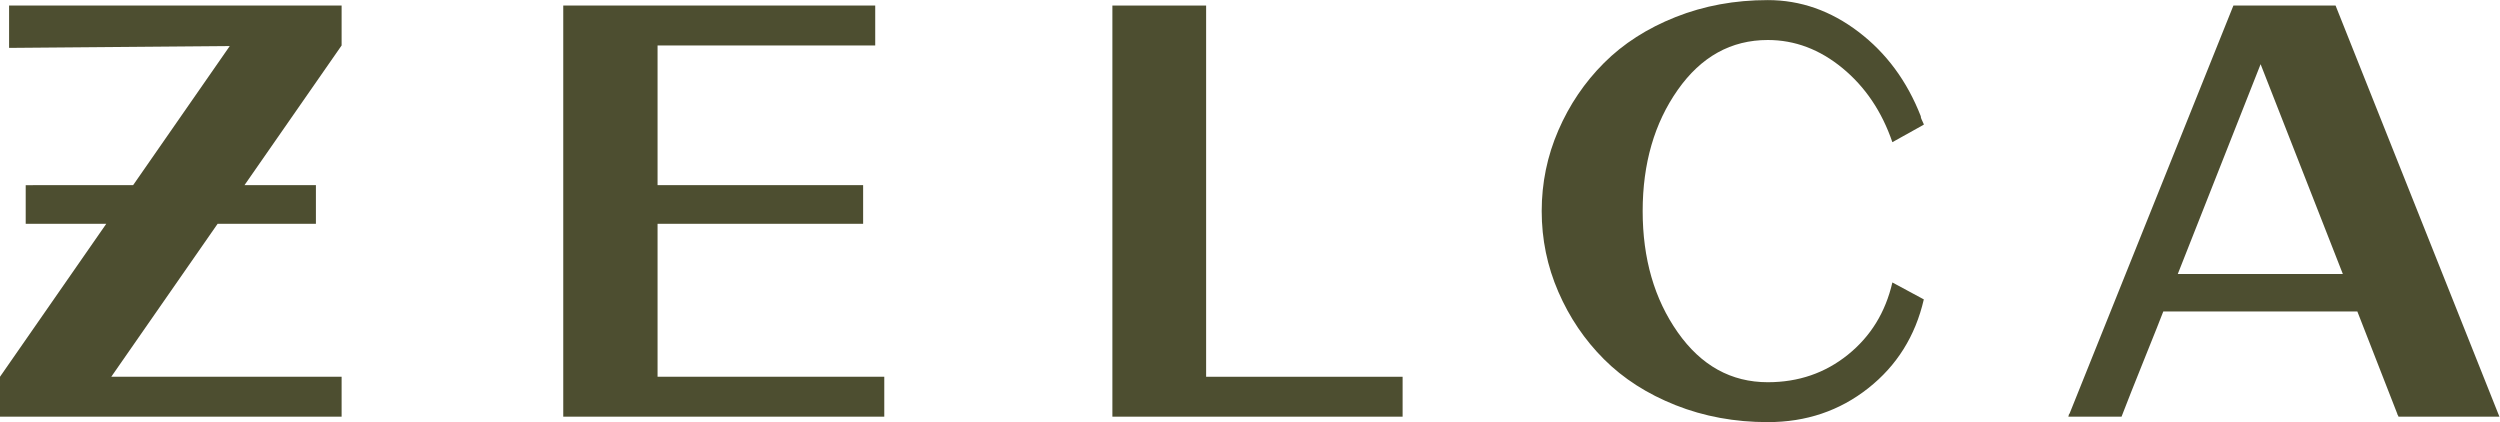 <svg xmlns:dc="http://purl.org/dc/elements/1.1/" xmlns:cc="http://creativecommons.org/ns#" xmlns:rdf="http://www.w3.org/1999/02/22-rdf-syntax-ns#" xmlns:svg="http://www.w3.org/2000/svg" xmlns="http://www.w3.org/2000/svg" xmlns:sodipodi="http://sodipodi.sourceforge.net/DTD/sodipodi-0.dtd" xmlns:inkscape="http://www.inkscape.org/namespaces/inkscape" id="svg2" xml:space="preserve" width="298.653" height="50.427" viewBox="0 0 298.653 50.427" sodipodi:docname="zelca_wordmark_green.eps"><defs id="defs6"></defs><g id="g10" inkscape:groupmode="layer" inkscape:label="ink_ext_XXXXXX" transform="matrix(1.333,0,0,-1.333,0,50.427)"><g id="g12" transform="scale(0.1)"><path d="M 589.297,177.715 H 773.52 v 34.68 H 589.297 v 125.16 h 195.062 v 35.769 H 504.777 V 4.887 h 287.7 V 40.645 H 589.297 V 177.715" style="fill:#4d4e30;fill-opacity:1;fill-rule:nonzero;stroke:none" id="path14"></path><path d="M 1256.99,40.645 H 1080.91 V 373.324 H 996.906 V 4.887 H 1256.99 V 40.645" style="fill:#4d4e30;fill-opacity:1;fill-rule:nonzero;stroke:none" id="path16"></path><path d="m 1584.28,342.449 c 24.2,0 46.5,-8.398 66.93,-25.211 20.4,-16.789 35.3,-38.91 44.7,-66.359 l 28.18,15.699 c 0,0.371 -0.29,1.094 -0.83,2.184 -0.53,1.066 -0.99,2.058 -1.36,2.968 -0.36,0.911 -0.54,1.719 -0.54,2.442 -12.27,31.418 -30.88,56.629 -55.8,75.578 -24.93,18.969 -52.01,28.461 -81.28,28.461 -29.62,0 -57.15,-5.07 -82.62,-15.18 -25.47,-10.109 -46.86,-23.832 -64.2,-41.172 -17.36,-17.359 -30.98,-37.48 -40.91,-60.418 -9.95,-22.953 -14.91,-47.05 -14.91,-72.339 0,-25.282 4.96,-49.403 14.91,-72.332 9.93,-22.942 23.55,-43.071 40.91,-60.418 17.34,-17.34 38.73,-31.062 64.2,-41.172 C 1527.13,5.07 1554.66,0 1584.28,0 c 34.31,0 64.3,10.109 89.95,30.352 25.64,20.227 42.27,46.77 49.86,79.636 l -28.18,15.184 c -6.16,-26.742 -19.44,-48.32 -39.84,-64.75 -20.4,-16.441 -44.34,-24.66 -71.79,-24.66 -32.87,0 -59.77,14.918 -80.72,44.707 -20.95,29.812 -31.43,66.011 -31.43,108.633 0,42.628 10.48,78.839 31.43,108.636 20.95,29.793 47.85,44.711 80.72,44.711" style="fill:#4d4e30;fill-opacity:1;fill-rule:nonzero;stroke:none" id="path18"></path><path d="m 1951.69,132.754 74.23,188.019 73.69,-188.019 z M 2238.85,7.582 2093.1,373.324 h -91.56 L 1854.69,7.582 c -0.36,0 -0.72,-0.898 -1.07,-2.699 h 47.67 c 4.7,12.269 11.57,29.609 20.59,52.012 9.04,22.398 14.63,36.488 16.82,42.258 h 173.92 l 35.74,-91.57 c 0,-0.359 0.18,-0.801 0.55,-1.348 0.36,-0.543 0.54,-0.992 0.54,-1.352 h 90.5 l -1.1,2.699" style="fill:#4d4e30;fill-opacity:1;fill-rule:nonzero;stroke:none" id="path20"></path><path d="M 8.141,335.395 H 10.84 L 205.898,337.016 119.305,212.371 23.035,212.352 V 177.723 H 95.234 L 0,40.645 V 4.887 H 306.148 V 40.645 H 99.711 L 195.02,177.723 h 88.093 v 34.679 l -63.988,-0.011 87.023,125.164 v 35.769 H 8.141 v -37.929" style="fill:#4d4e30;fill-opacity:1;fill-rule:nonzero;stroke:none" id="path22"></path></g></g></svg>
